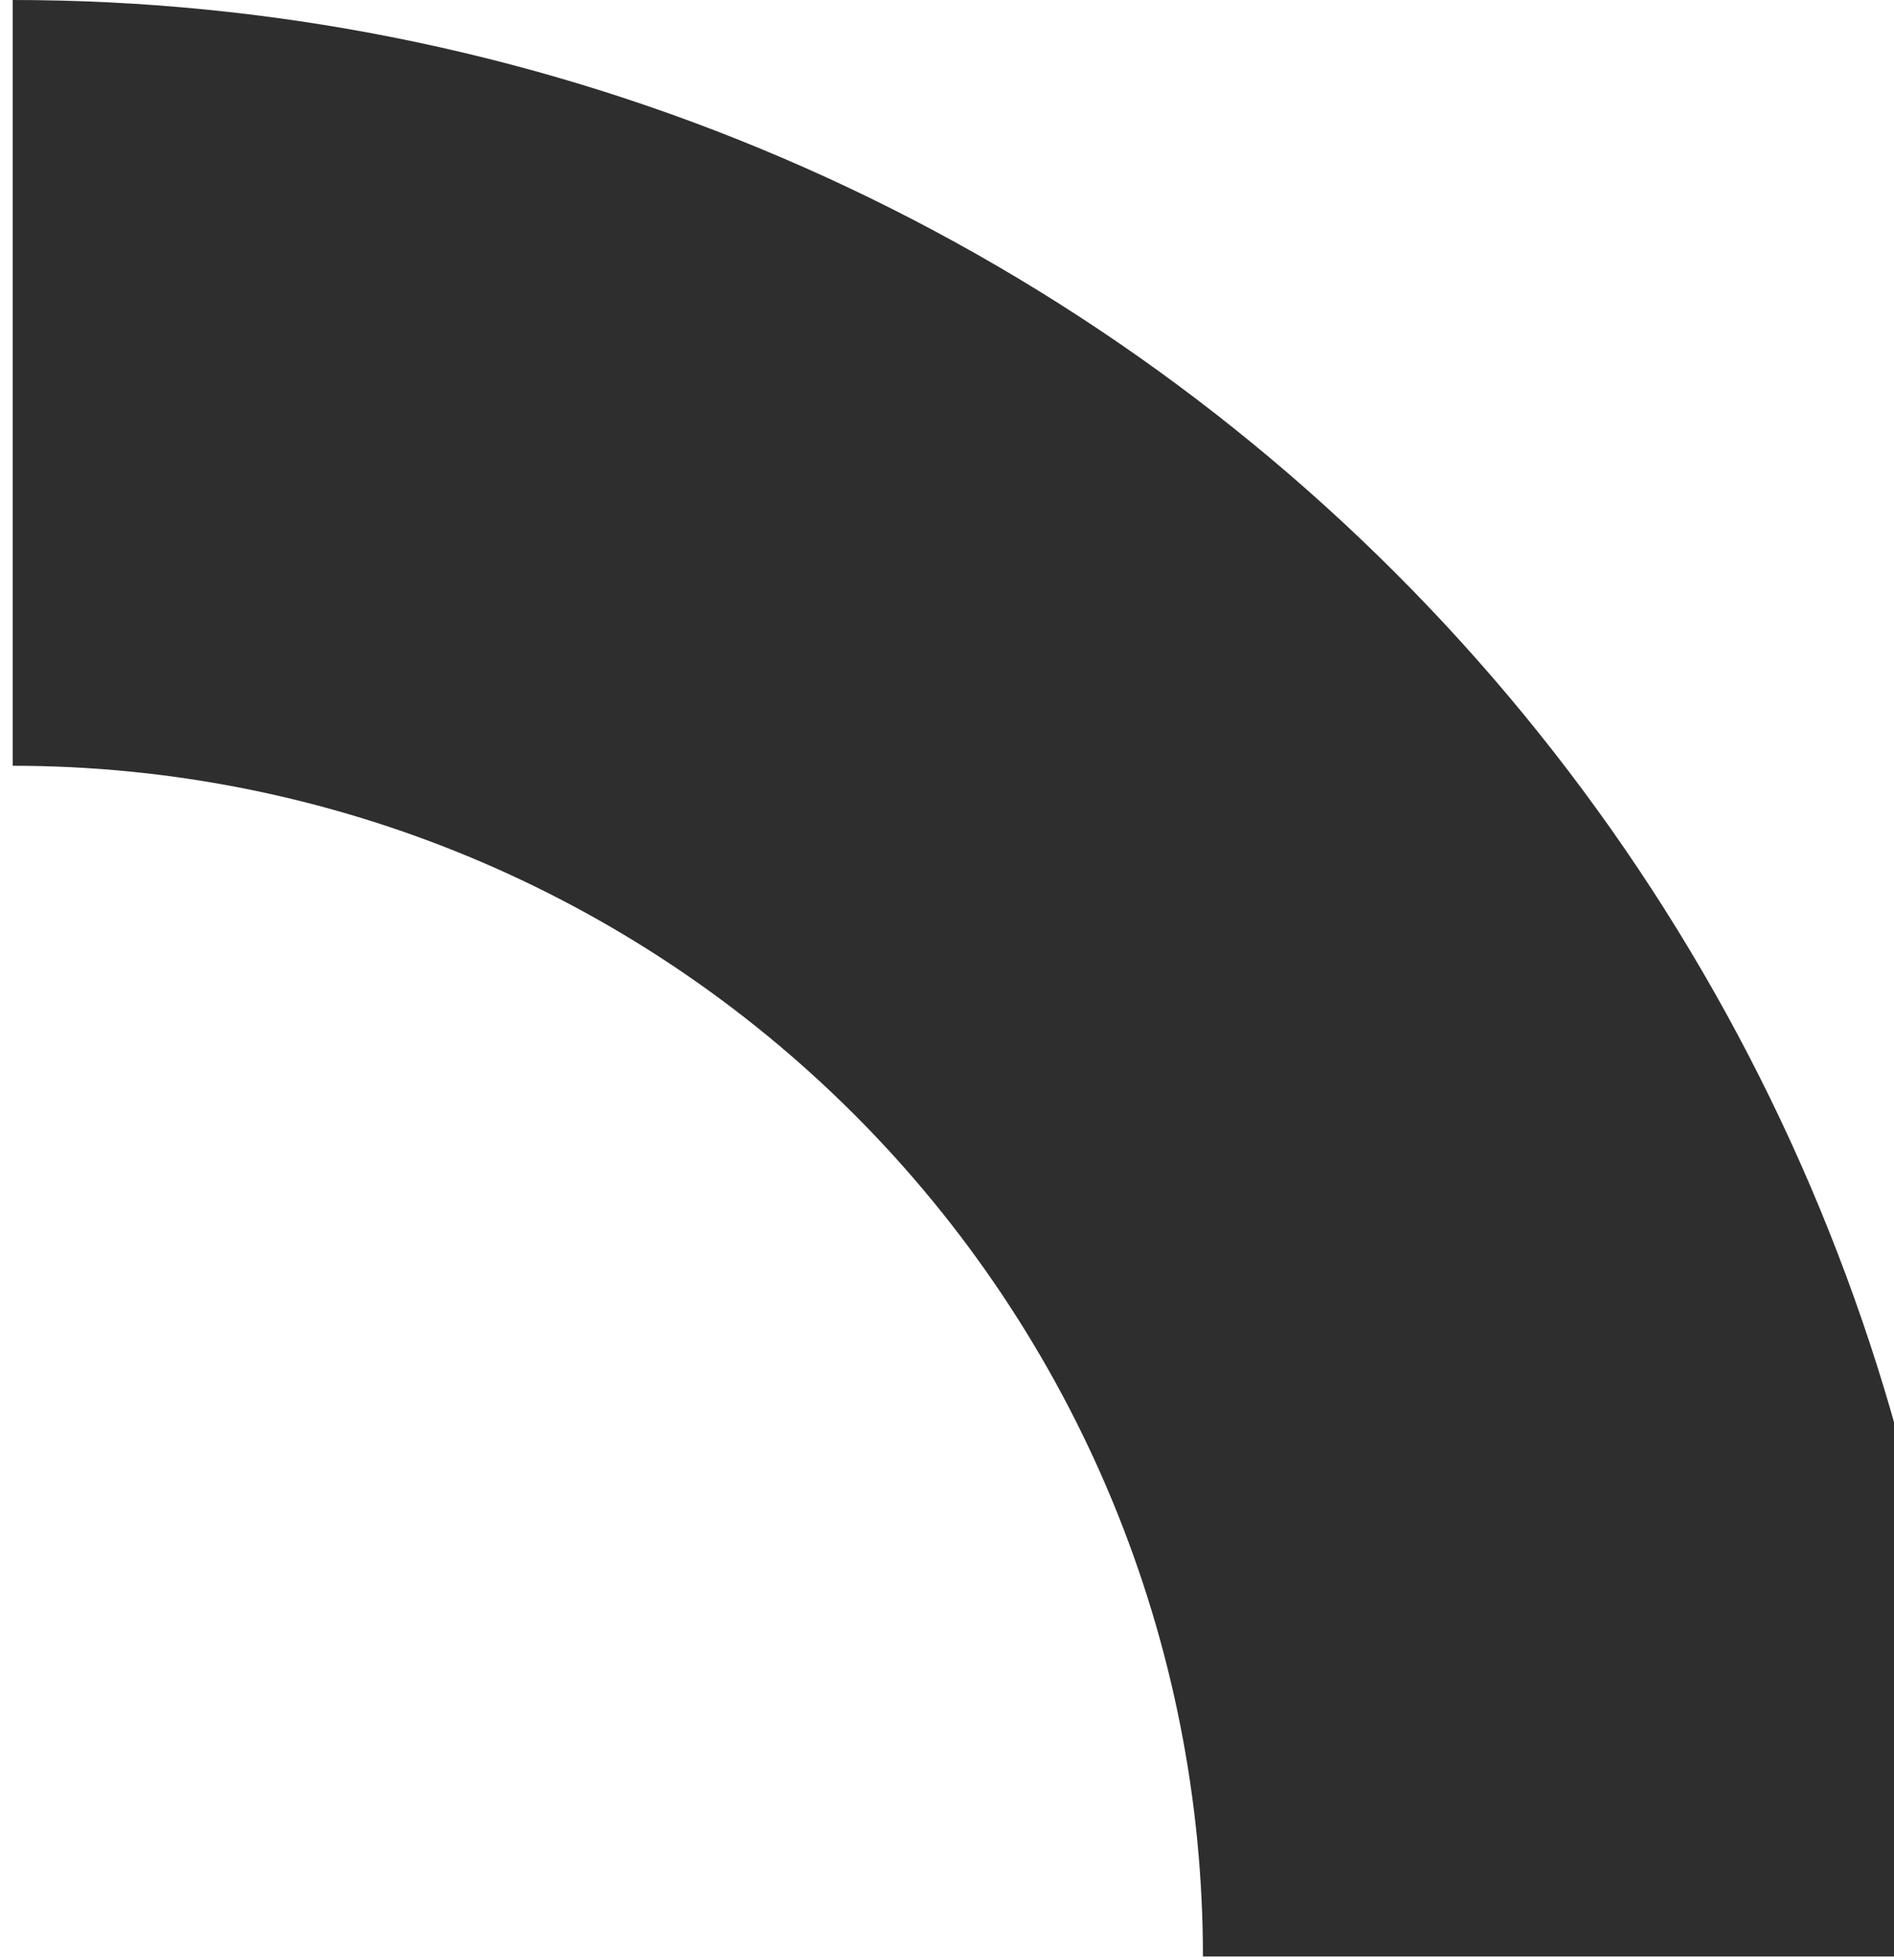 <?xml version="1.0" encoding="UTF-8"?> <svg xmlns="http://www.w3.org/2000/svg" width="116" height="120" viewBox="0 0 116 120" fill="none"> <path d="M120.555 119.777C120.555 104.048 117.457 88.473 111.437 73.941C105.418 59.408 96.595 46.204 85.473 35.082C74.35 23.96 61.146 15.137 46.614 9.118C32.082 3.098 16.507 -6.87553e-07 0.777 0L0.777 46.88C10.35 46.88 19.83 48.765 28.674 52.428C37.519 56.092 45.555 61.462 52.324 68.231C59.093 75 64.463 83.036 68.126 91.88C71.79 100.725 73.675 110.204 73.675 119.777H120.555Z" fill="#2E2E2E"></path> </svg> 
